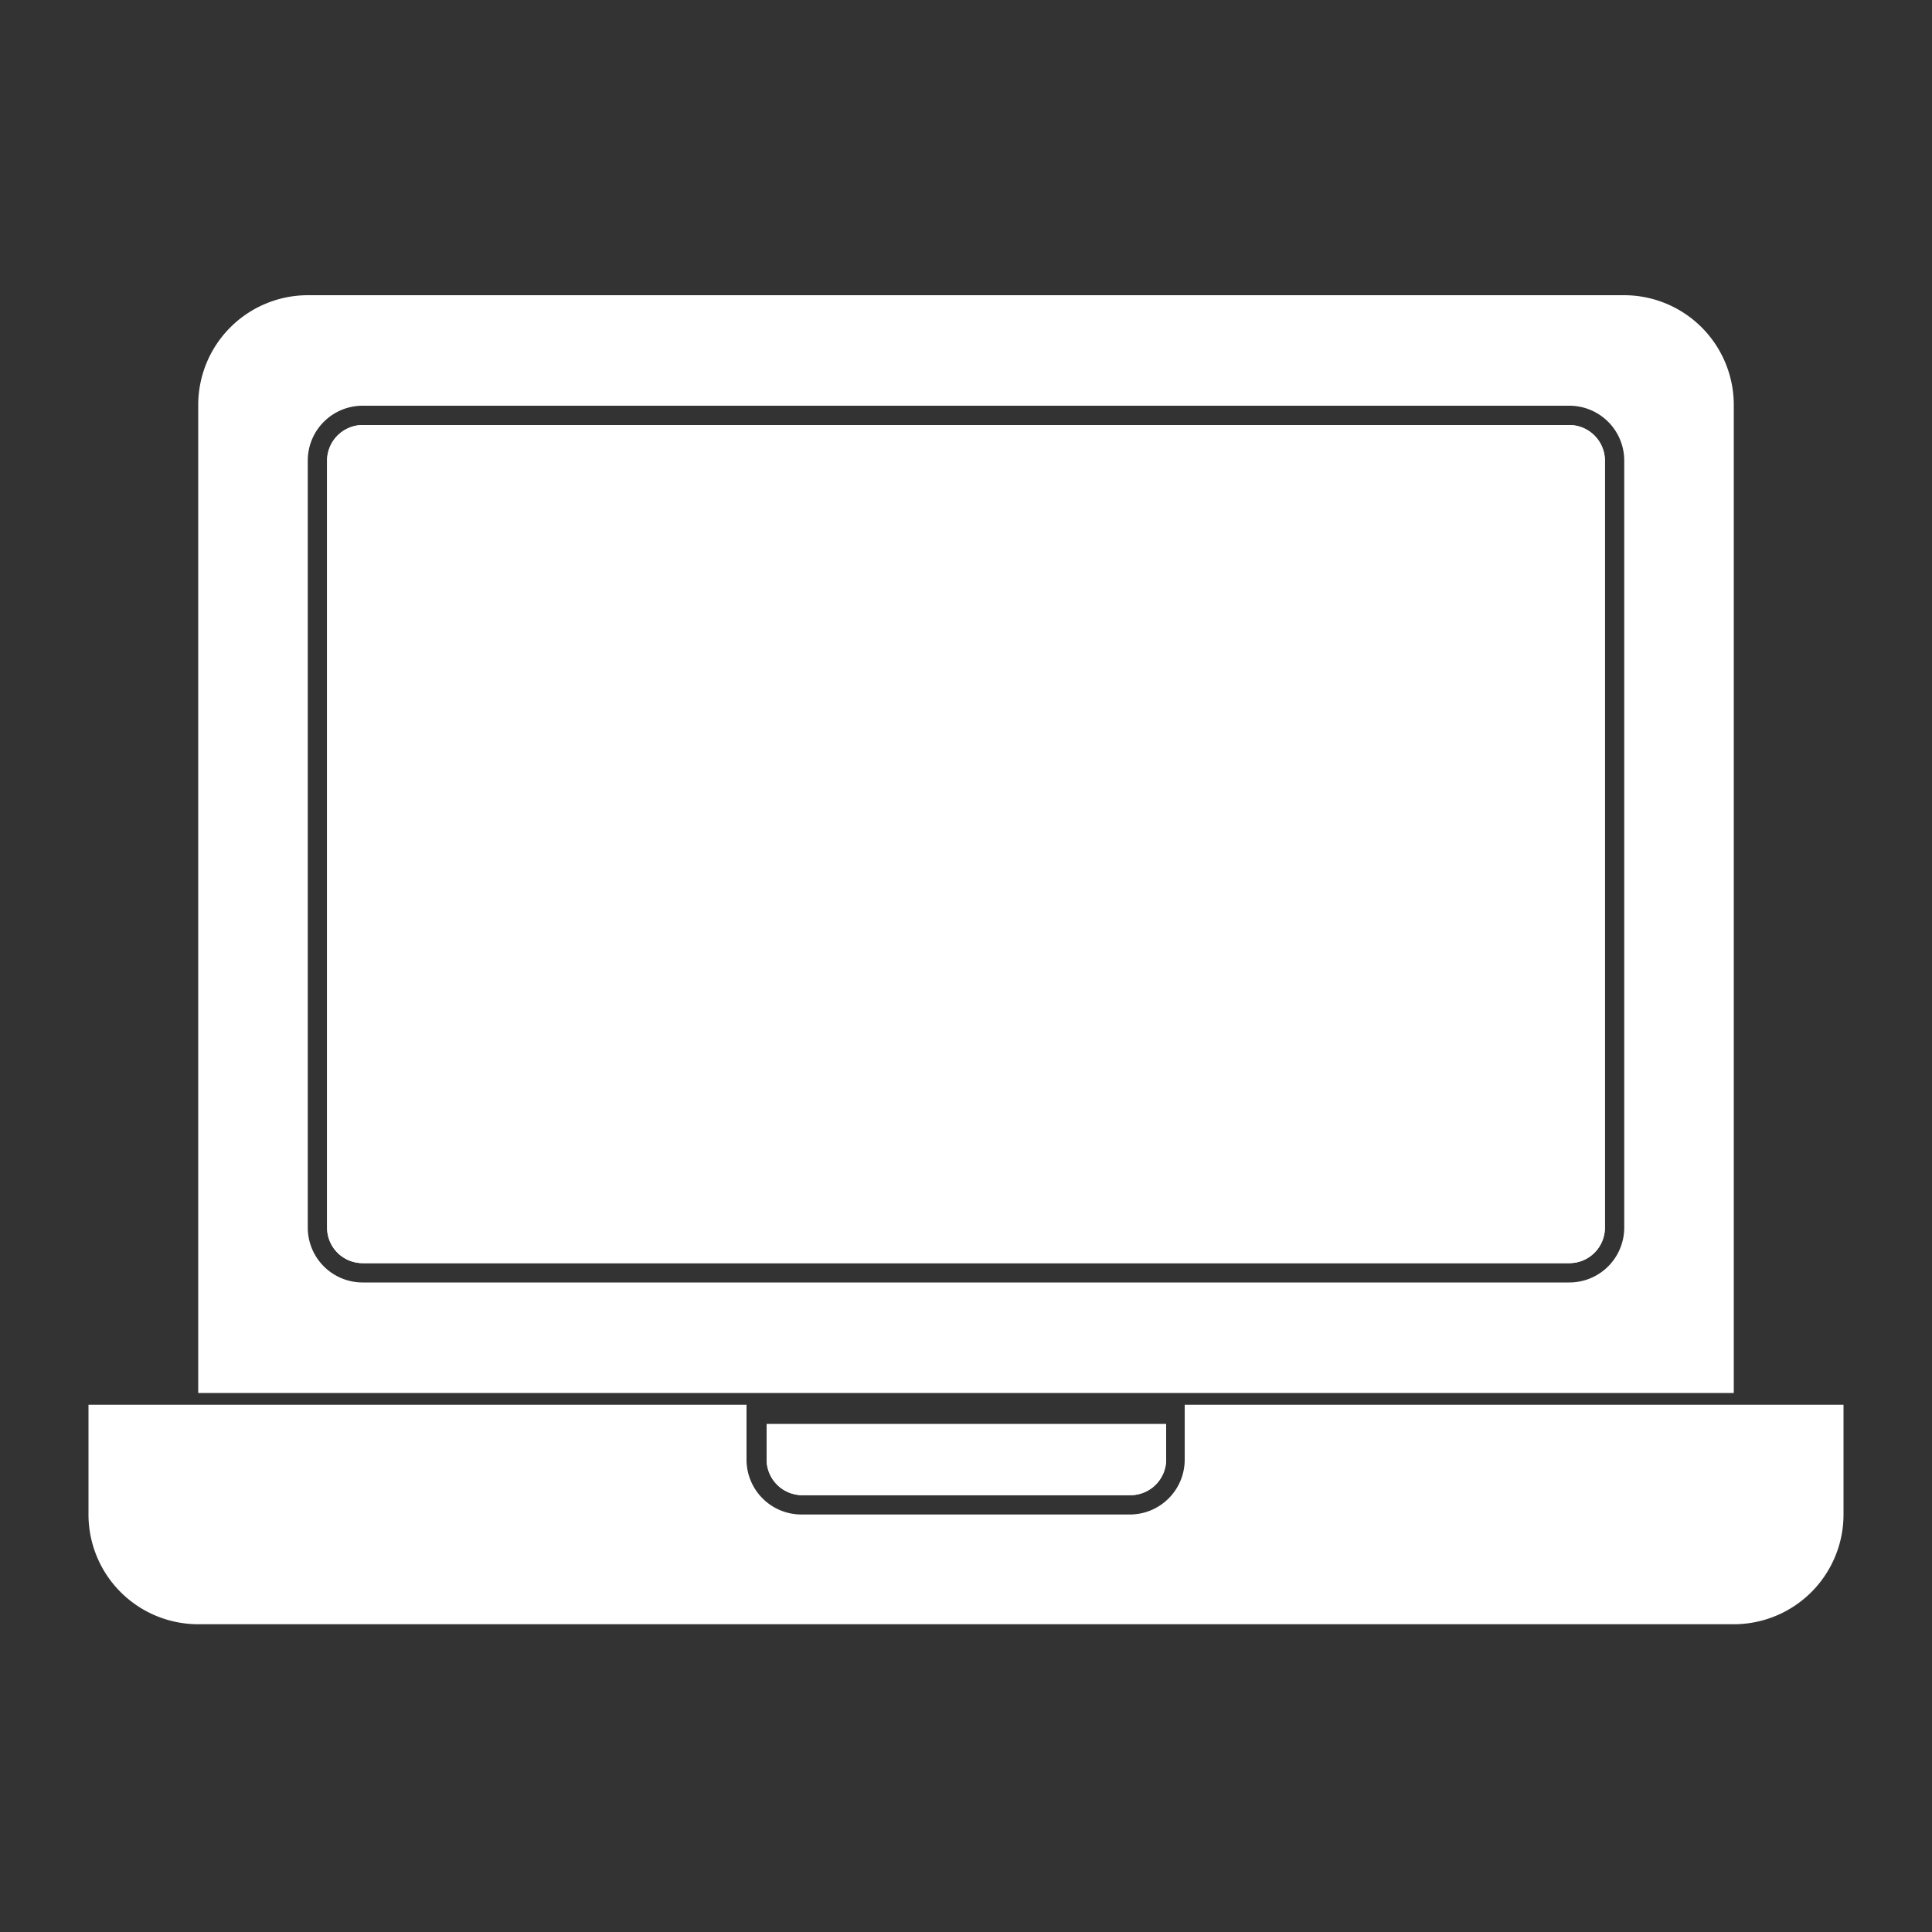 <?xml version="1.0" encoding="UTF-8"?> <svg xmlns="http://www.w3.org/2000/svg" height="100px" width="100px" fill="#ffffff" data-name="Layer 2" viewBox="0 0 100 100" x="0px" y="0px"><rect x="0" y="0" width="100" height="100" fill="#333333" stroke="none"/><defs><style>.cls-1{fill-rule:evenodd;}</style></defs><title>i-65</title><g><path d="M84.07,15.28H15.93A5.68,5.68,0,0,0,10.26,21v51.1H89.74V21A5.68,5.68,0,0,0,84.07,15.28Zm0,48.26a2.84,2.84,0,0,1-2.84,2.84H18.77a2.84,2.84,0,0,1-2.84-2.84V23.8A2.84,2.84,0,0,1,18.77,21H81.23a2.84,2.84,0,0,1,2.84,2.84Z"></path></g><path d="M83.07,23.8V63.54a1.84,1.84,0,0,1-1.84,1.84H18.77a1.84,1.84,0,0,1-1.84-1.84V23.8A1.85,1.85,0,0,1,18.77,22H81.23A1.85,1.85,0,0,1,83.07,23.8Z"></path><path d="M83.07,23.8V63.54a1.84,1.84,0,0,1-1.84,1.84H18.77a1.84,1.84,0,0,1-1.84-1.84V23.8A1.85,1.85,0,0,1,18.77,22H81.23A1.85,1.85,0,0,1,83.07,23.8Z"></path><g data-name="Bottom Part"><path class="cls-1" d="M95.42,72.71v5.68a5.68,5.68,0,0,1-5.68,5.68H10.26a5.68,5.68,0,0,1-5.68-5.68V72.71H38.64v2.84a2.84,2.84,0,0,0,2.84,2.84h17a2.84,2.84,0,0,0,2.84-2.84V72.71Z"></path></g><path class="cls-1" d="M60.36,73.71v1.84a1.85,1.85,0,0,1-1.84,1.84h-17a1.85,1.85,0,0,1-1.84-1.84V73.71Z"></path><path class="cls-1" d="M60.36,73.71v1.84a1.85,1.85,0,0,1-1.84,1.84h-17a1.85,1.85,0,0,1-1.84-1.84V73.71Z"></path></svg> 